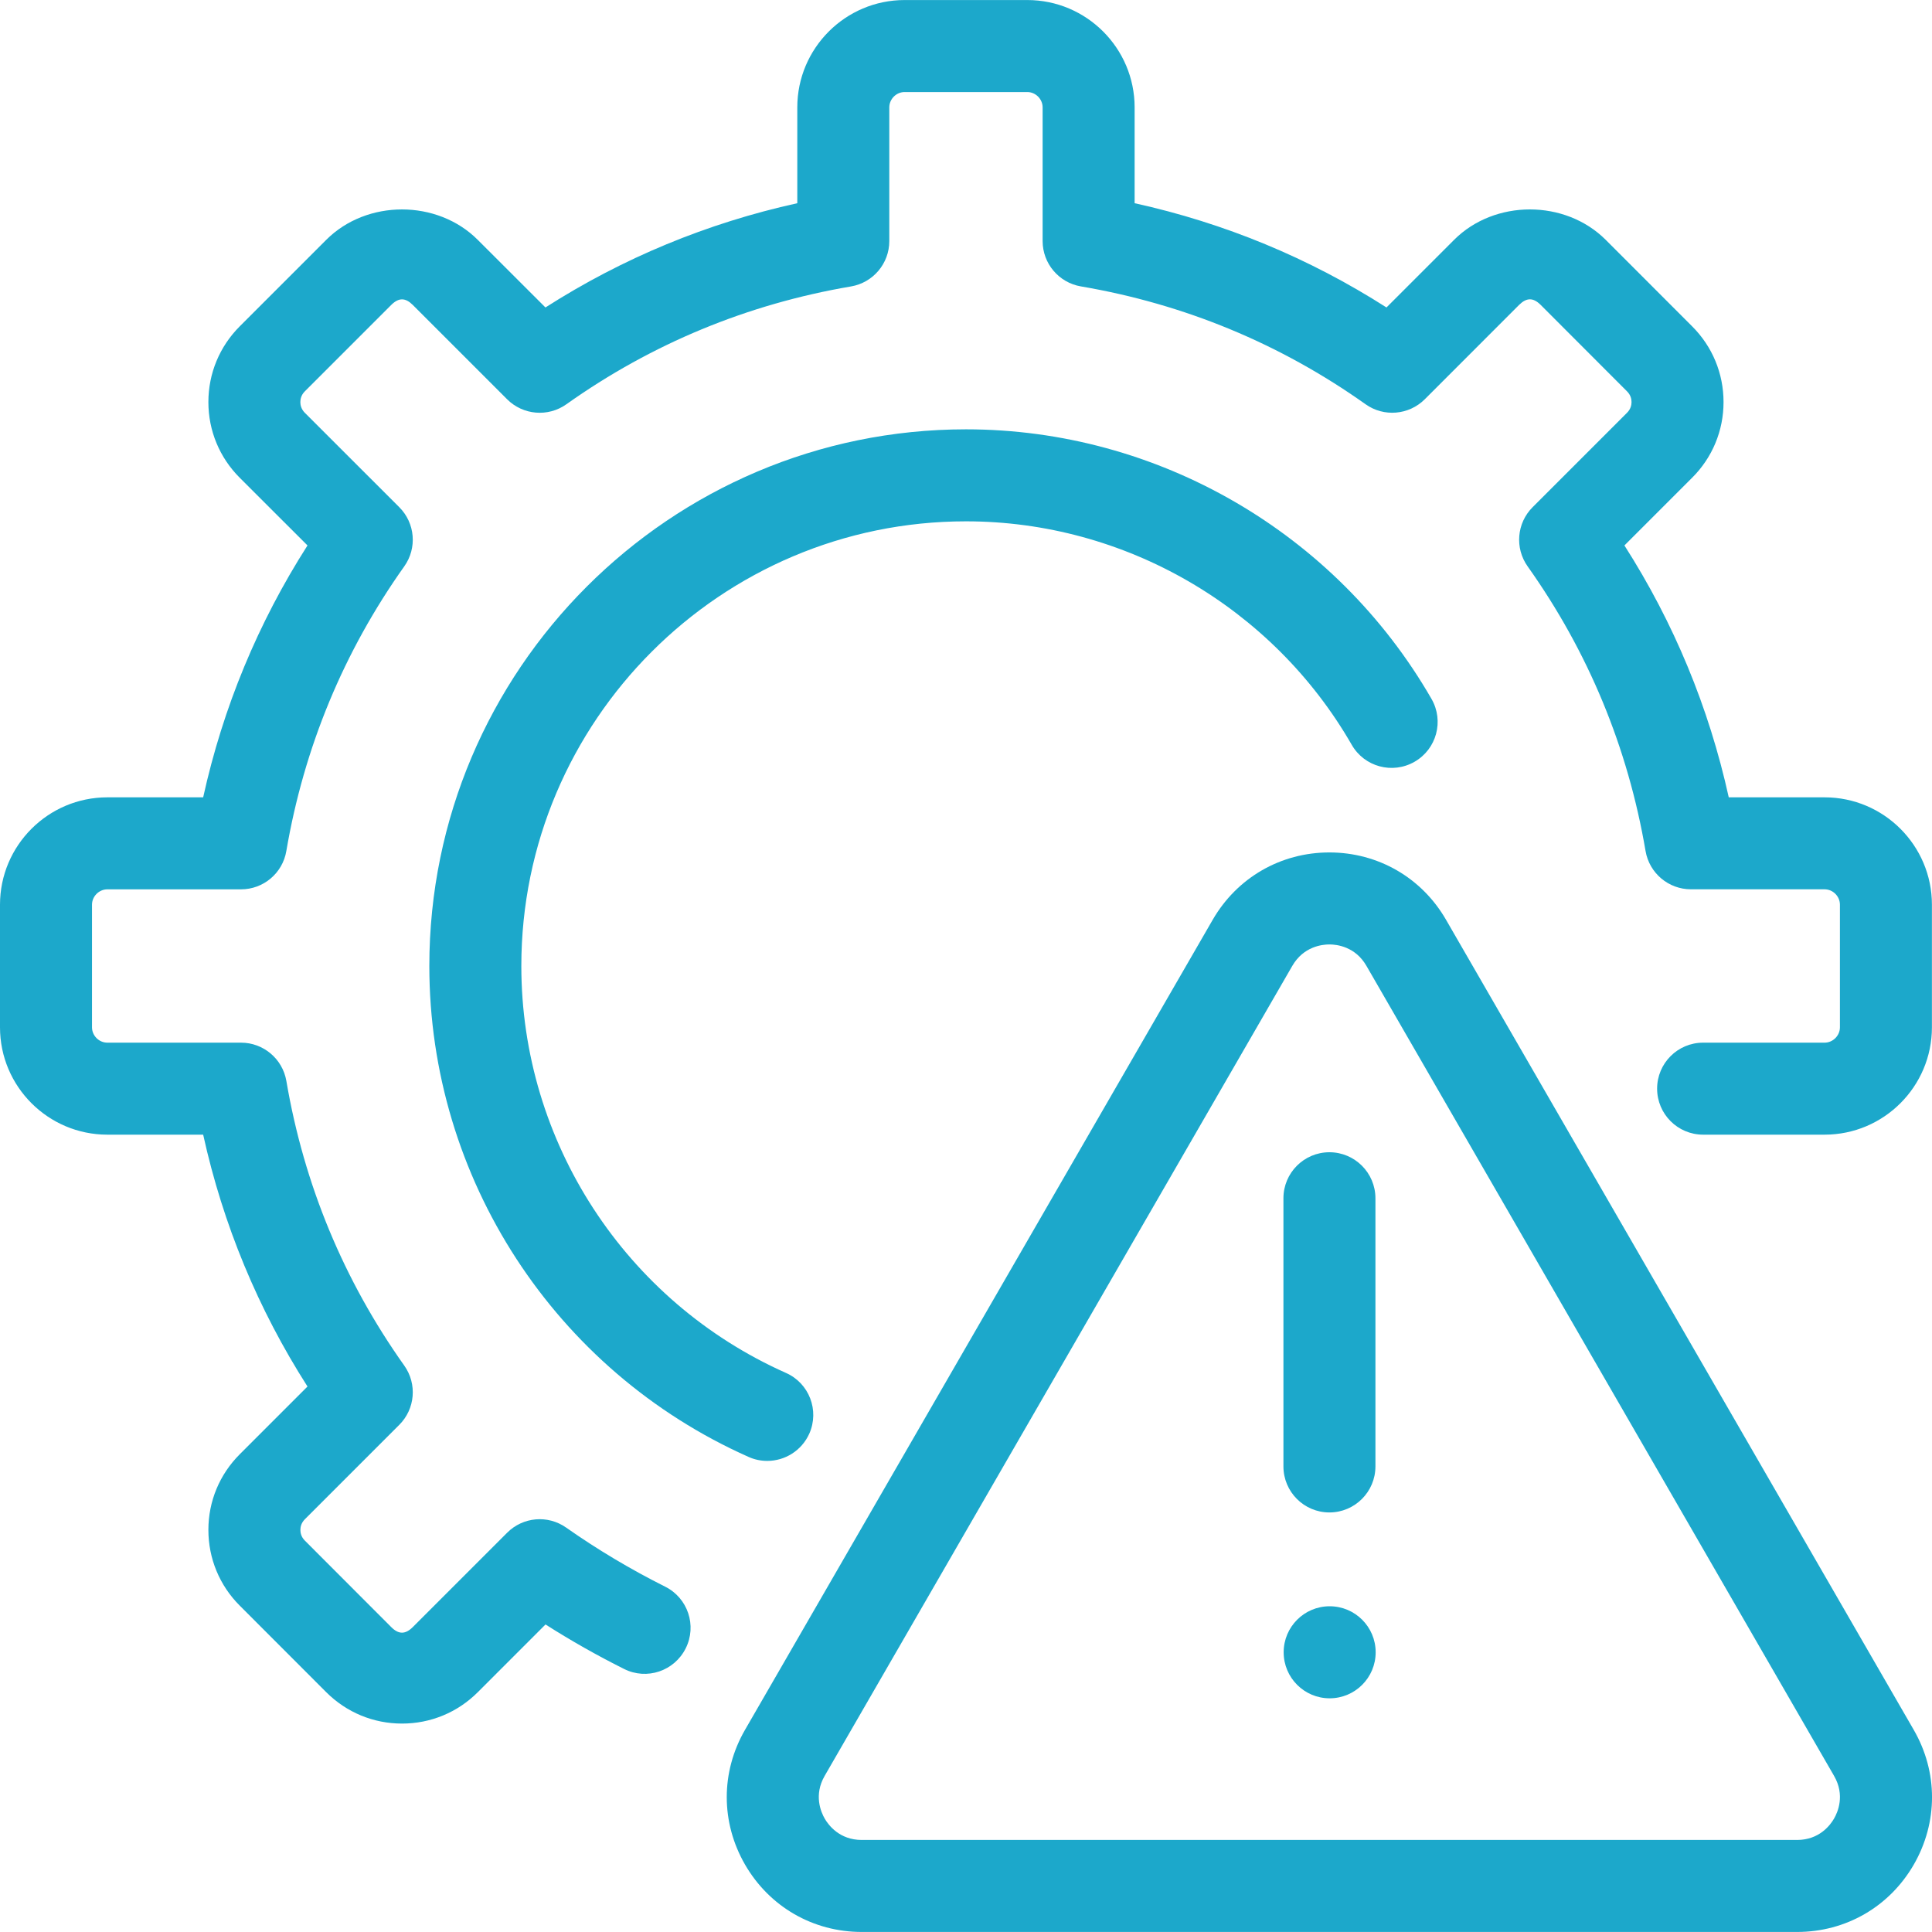 <svg xmlns="http://www.w3.org/2000/svg" width="50" height="50" viewBox="0 0 50 50" fill="none"><g clip-path="url(#clip0_3004_10812)"><path d="M19.857 37.808C19.694 37.808 19.53 37.776 19.373 37.705C14.354 35.472 11.111 30.485 11.111 25C11.111 17.342 17.341 11.111 25 11.111C29.955 11.111 34.571 13.785 37.048 18.089C37.375 18.659 37.18 19.386 36.609 19.714C36.037 20.043 35.31 19.846 34.983 19.276C32.931 15.709 29.106 13.492 25 13.492C18.654 13.492 13.492 18.655 13.492 25C13.492 29.546 16.18 33.679 20.34 35.531C20.942 35.797 21.211 36.501 20.945 37.102C20.746 37.545 20.312 37.808 19.857 37.808Z" fill="#1CA8CB"></path><path d="M46.508 49.999H22.302C21.042 49.999 19.912 49.347 19.281 48.255C18.652 47.164 18.65 45.86 19.281 44.768L31.384 23.805C32.015 22.713 33.145 22.061 34.405 22.061C35.665 22.062 36.795 22.714 37.424 23.805L49.527 44.768C50.158 45.859 50.158 47.163 49.529 48.255C48.898 49.348 47.769 49.999 46.508 49.999ZM34.405 24.442C34.213 24.442 33.734 24.497 33.445 24.996L21.343 45.958C21.054 46.457 21.247 46.898 21.343 47.065C21.439 47.231 21.725 47.618 22.302 47.618H46.508C47.084 47.618 47.369 47.232 47.465 47.065C47.562 46.898 47.754 46.458 47.465 45.959L35.363 24.996C35.075 24.497 34.597 24.442 34.405 24.442Z" fill="#1CA8CB"></path><path d="M34.405 39.142C33.748 39.142 33.215 38.608 33.215 37.951V31.011C33.215 30.354 33.748 29.82 34.405 29.82C35.062 29.82 35.596 30.354 35.596 31.011V37.951C35.596 38.608 35.062 39.142 34.405 39.142Z" fill="#1CA8CB"></path><path d="M10.404 44.606C9.664 44.606 8.968 44.318 8.443 43.794L6.206 41.555C5.681 41.031 5.393 40.334 5.393 39.593C5.393 38.853 5.682 38.157 6.208 37.633L7.958 35.883C6.678 33.88 5.772 31.695 5.258 29.365H2.778C1.246 29.365 0 28.119 0 26.587V23.413C0 21.881 1.246 20.635 2.778 20.635H5.258C5.772 18.305 6.678 16.12 7.958 14.116L6.206 12.366C5.682 11.843 5.393 11.147 5.393 10.406C5.393 9.666 5.681 8.969 6.206 8.444L8.443 6.207C9.494 5.156 11.318 5.16 12.364 6.207L14.116 7.957C16.119 6.677 18.304 5.773 20.634 5.259V2.779C20.634 1.247 21.88 0.001 23.412 0.001H26.586C28.118 0.001 29.364 1.247 29.364 2.779V5.259C31.694 5.773 33.879 6.677 35.882 7.957L37.633 6.206C38.679 5.16 40.502 5.156 41.555 6.206L43.792 8.445C44.317 8.969 44.605 9.665 44.605 10.406C44.605 11.146 44.316 11.843 43.79 12.366L42.04 14.116C43.32 16.12 44.225 18.304 44.74 20.635H47.22C48.752 20.635 49.998 21.881 49.998 23.413V26.587C49.998 28.119 48.752 29.365 47.22 29.365H44.077C43.419 29.365 42.886 28.831 42.886 28.174C42.886 27.517 43.419 26.984 44.077 26.984H47.22C47.436 26.984 47.617 26.802 47.617 26.587V23.412C47.617 23.197 47.436 23.015 47.22 23.015H43.761C43.181 23.015 42.685 22.597 42.587 22.025C42.13 19.343 41.102 16.863 39.535 14.658C39.199 14.184 39.253 13.537 39.664 13.126L42.108 10.682C42.204 10.586 42.224 10.479 42.224 10.405C42.224 10.332 42.204 10.224 42.108 10.129L39.871 7.889C39.676 7.696 39.507 7.702 39.316 7.889L36.872 10.334C36.46 10.744 35.813 10.798 35.341 10.462C33.133 8.895 30.655 7.869 27.973 7.412C27.401 7.314 26.983 6.819 26.983 6.238V2.779C26.983 2.563 26.801 2.382 26.586 2.382H23.411C23.196 2.382 23.015 2.563 23.015 2.779V6.239C23.015 6.82 22.596 7.315 22.024 7.413C19.343 7.87 16.864 8.896 14.657 10.463C14.184 10.799 13.536 10.744 13.125 10.334L10.681 7.89C10.492 7.703 10.321 7.697 10.126 7.891L7.889 10.128C7.793 10.224 7.773 10.332 7.773 10.406C7.773 10.479 7.793 10.586 7.888 10.682L10.334 13.127C10.745 13.538 10.799 14.185 10.462 14.658C8.895 16.864 7.868 19.343 7.41 22.026C7.313 22.598 6.817 23.016 6.237 23.016H2.778C2.562 23.016 2.381 23.198 2.381 23.413V26.587C2.381 26.803 2.562 26.984 2.778 26.984H6.237C6.817 26.984 7.313 27.403 7.411 27.975C7.868 30.657 8.896 33.136 10.463 35.342C10.799 35.816 10.745 36.463 10.334 36.874L7.89 39.318C7.794 39.414 7.774 39.521 7.774 39.595C7.774 39.668 7.794 39.776 7.89 39.871L10.127 42.111C10.32 42.303 10.491 42.298 10.681 42.111L13.126 39.666C13.535 39.257 14.177 39.2 14.652 39.534C15.459 40.101 16.32 40.615 17.213 41.062C17.802 41.356 18.041 42.071 17.746 42.659C17.452 43.247 16.739 43.489 16.15 43.192C15.452 42.843 14.772 42.458 14.118 42.041L12.365 43.794C11.841 44.318 11.145 44.606 10.404 44.606Z" fill="#1CA8CB"></path><path d="M34.411 43.952C35.069 43.952 35.602 43.419 35.602 42.761C35.602 42.103 35.069 41.57 34.411 41.57C33.754 41.57 33.221 42.103 33.221 42.761C33.221 43.419 33.754 43.952 34.411 43.952Z" fill="#1CA8CB"></path></g><defs><clipPath id="clip0_3004_10812"><rect width="50" height="50" fill="white"></rect></clipPath></defs></svg>
